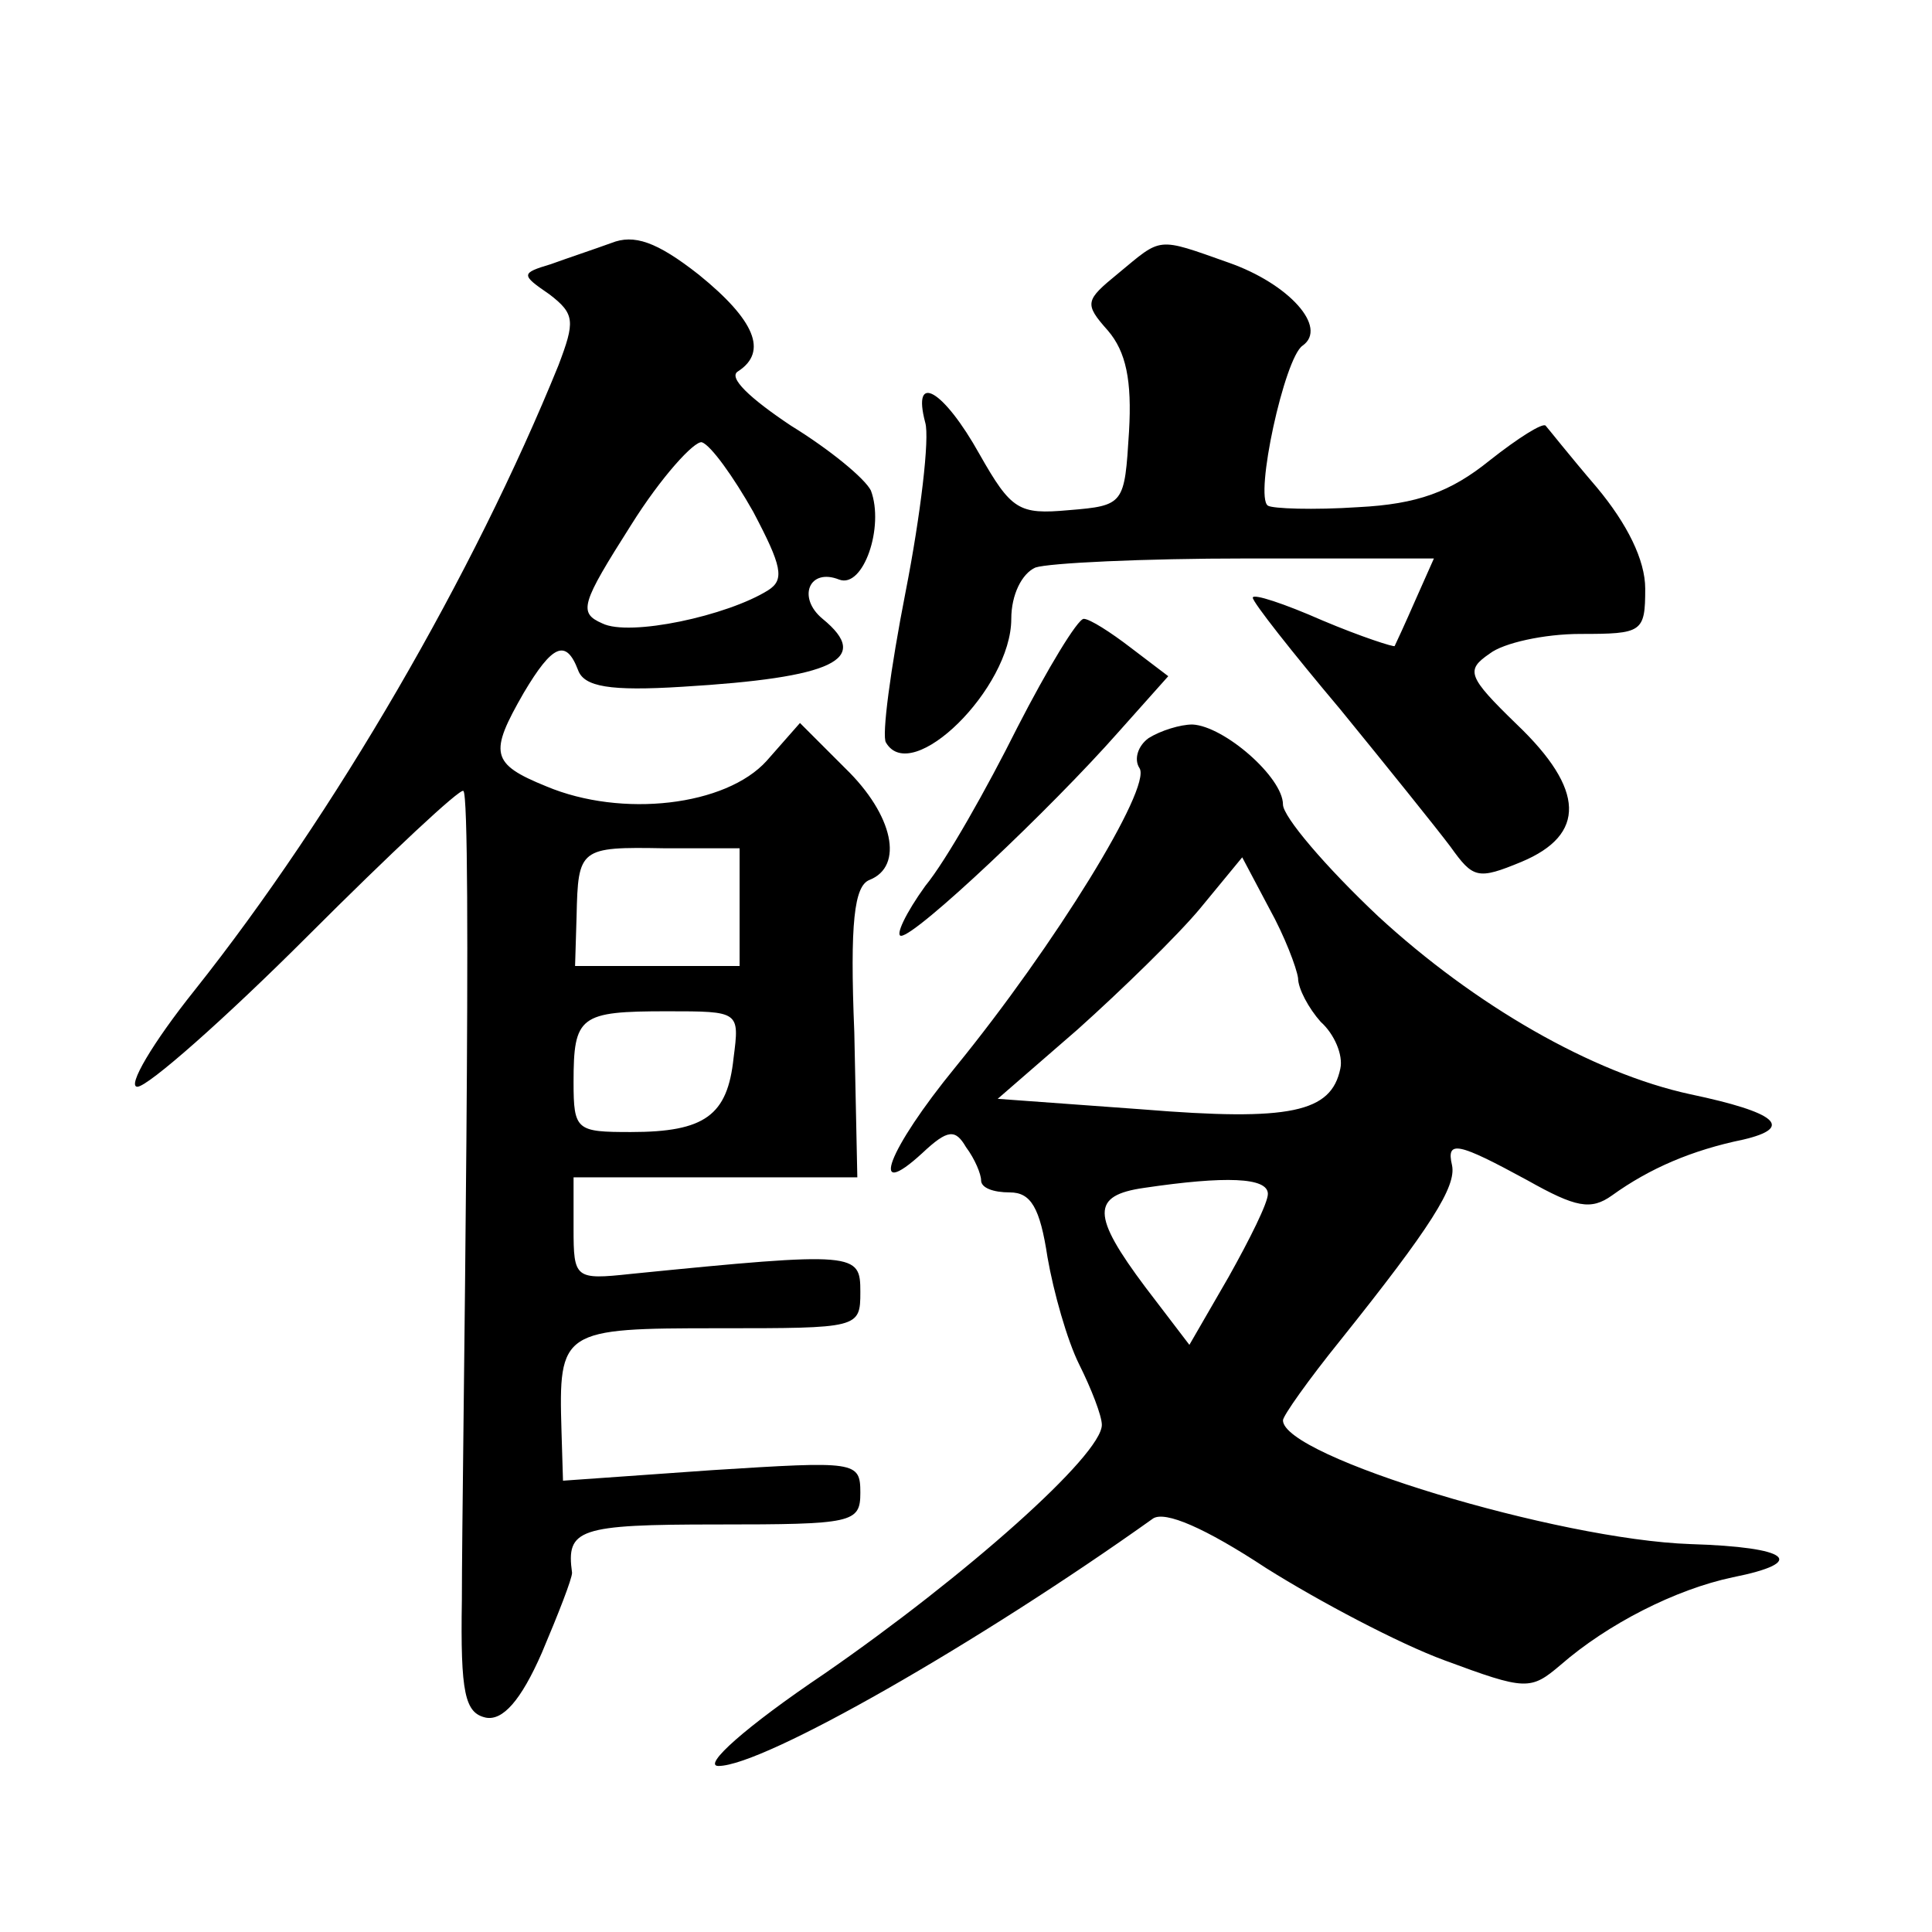 <?xml version="1.0" standalone="no"?>
<!DOCTYPE svg PUBLIC "-//W3C//DTD SVG 20010904//EN"
 "http://www.w3.org/TR/2001/REC-SVG-20010904/DTD/svg10.dtd">
<svg version="1.0" xmlns="http://www.w3.org/2000/svg"
 width="128pt" height="128pt" viewBox="0 0 128 128"
 preserveAspectRatio="xMidYMid meet">
<g transform="translate(0,128) scale(0.1,-0.1)"
fill="#0" stroke="none">
<path d="M405 1119 c-11 -4 -29 -10 -40 -14 -20 -6 -20 -7 -1 -20 17 -13 17 -18
6 -47 -56 -138 -148 -297 -241 -414 -28 -35 -45 -64 -38 -64 7 0 58 45 113 100
55 55 101 98 103 96 3 -2 3 -107 2 -232 -1 -126 -3 -263 -3 -304 -1 -62 2 -75 16
-78 11 -2 23 11 37 43 11 26 20 49 20 53 -4 29 4 32 96 32 90 0 95 1 95 21 0 21
-3 21 -98 15 l-99 -7 -1 33 c-2 67 0 68 104 68 93 0 94 0 94 24 0 26 -2 27 -152
12 -37 -4 -38 -3 -38 30 l0 34 94 0 94 0 -2 96 c-3 73 0 97 10 101 23 9 16 43 -16
74 l-30 30 -22 -25 c-27 -30 -96 -38 -146 -17 -37 15 -38 22 -15 62 19 32 28 36
36 15 4 -11 21 -14 69 -11 100 6 126 18 93 45 -17 14 -9 34 11 26 16 -6 30 35 21
59 -4 8 -27 27 -53 43 -27 18 -42 32 -35 36 20 13 11 34 -26 64 -28 22 -43 27 -58
21z m94 -178 c19 -36 21 -45 10 -52 -27 -17 -92 -31 -110 -22 -16 7 -14 13 19 65
20 32 42 56 47 55 6 -2 21 -23 34 -46z m-9 -262 l0 -39 -54 0 -55 0 1 33 c1 45
2 46 58 45 l50 0 0 -39z m-4 -100 c-4 -38 -19 -49 -68 -49 -36 0 -38 1 -38 33 0
44 4 47 62 47 48 0 48 0 44 -31z M741 1099 c-22 -18 -23 -20 -7 -38 12 -14 16 -33
14 -67 -3 -48 -3 -49 -40 -52 -33 -3 -38 0 -59 37 -24 43 -45 55 -36 21 3 -10 -3
-61 -13 -112 -10 -51 -16 -96 -13 -100 17 -29 83 36 83 82 0 16 7 30 16 34 9 3
71 6 140 6 l124 0 -12 -27 c-7 -16 -13 -29 -14 -31 0 -1 -22 6 -48 17 -25 11 -46
18 -46 15 0 -3 26 -36 58 -74 31 -38 64 -79 73 -91 15 -21 18 -22 47 -10 43 18
42 48 -3 91 -33 32 -34 36 -18 47 9 7 36 13 60 13 41 0 43 1 43 30 0 19 -12 43
-32 67 -18 21 -33 40 -34 41 -2 2 -18 -8 -37 -23 -26 -21 -48 -29 -87 -31 -30 -2
-57 -1 -60 1 -9 6 11 98 23 106 17 12 -9 41 -49 55 -48 17 -44 17 -73 -7z M674
798 c-20 -40 -47 -88 -61 -105 -13 -18 -20 -33 -16 -33 10 0 99 84 144 135 l33
37 -25 19 c-13 10 -27 19 -31 19 -4 0 -24 -33 -44 -72z M761 791 c-7 -5 -10 -14
-6 -20 8 -13 -56 -117 -122 -198 -45 -55 -58 -90 -22 -57 17 16 22 16 29 4 6 -8
10 -18 10 -22 0 -5 8 -8 19 -8 14 0 20 -10 25 -43 4 -23 13 -55 21 -71 8 -16 15
-34 15 -40 0 -20 -90 -100 -184 -165 -52 -35 -81 -61 -70 -61 30 0 173 82 288 164
8 5 34 -6 75 -33 35 -22 88 -50 118 -61 54 -20 57 -20 77 -3 31 27 76 50 114 58
50 10 38 20 -28 22 -88 3 -270 58 -270 82 0 3 17 27 38 53 60 75 77 102 74 116
-4 17 4 15 50 -10 32 -18 42 -20 56 -10 25 18 53 30 87 37 34 8 22 18 -35 30 -65
14 -143 59 -207 118 -35 33 -63 66 -63 74 0 18 -39 52 -60 53 -8 0 -21 -4 -29 -9z
m99 -159 c0 -7 7 -20 15 -29 9 -8 15 -22 13 -31 -6 -29 -33 -35 -131 -27 l-96 7
53 46 c29 26 66 62 81 80 l28 34 18 -34 c10 -18 18 -39 19 -46z m-20 -143 c0 -6
-12 -30 -26 -55 l-26 -45 -29 38 c-36 48 -36 61 -1 66 54 8 82 7 82 -4z"/>
</g>
</svg>

